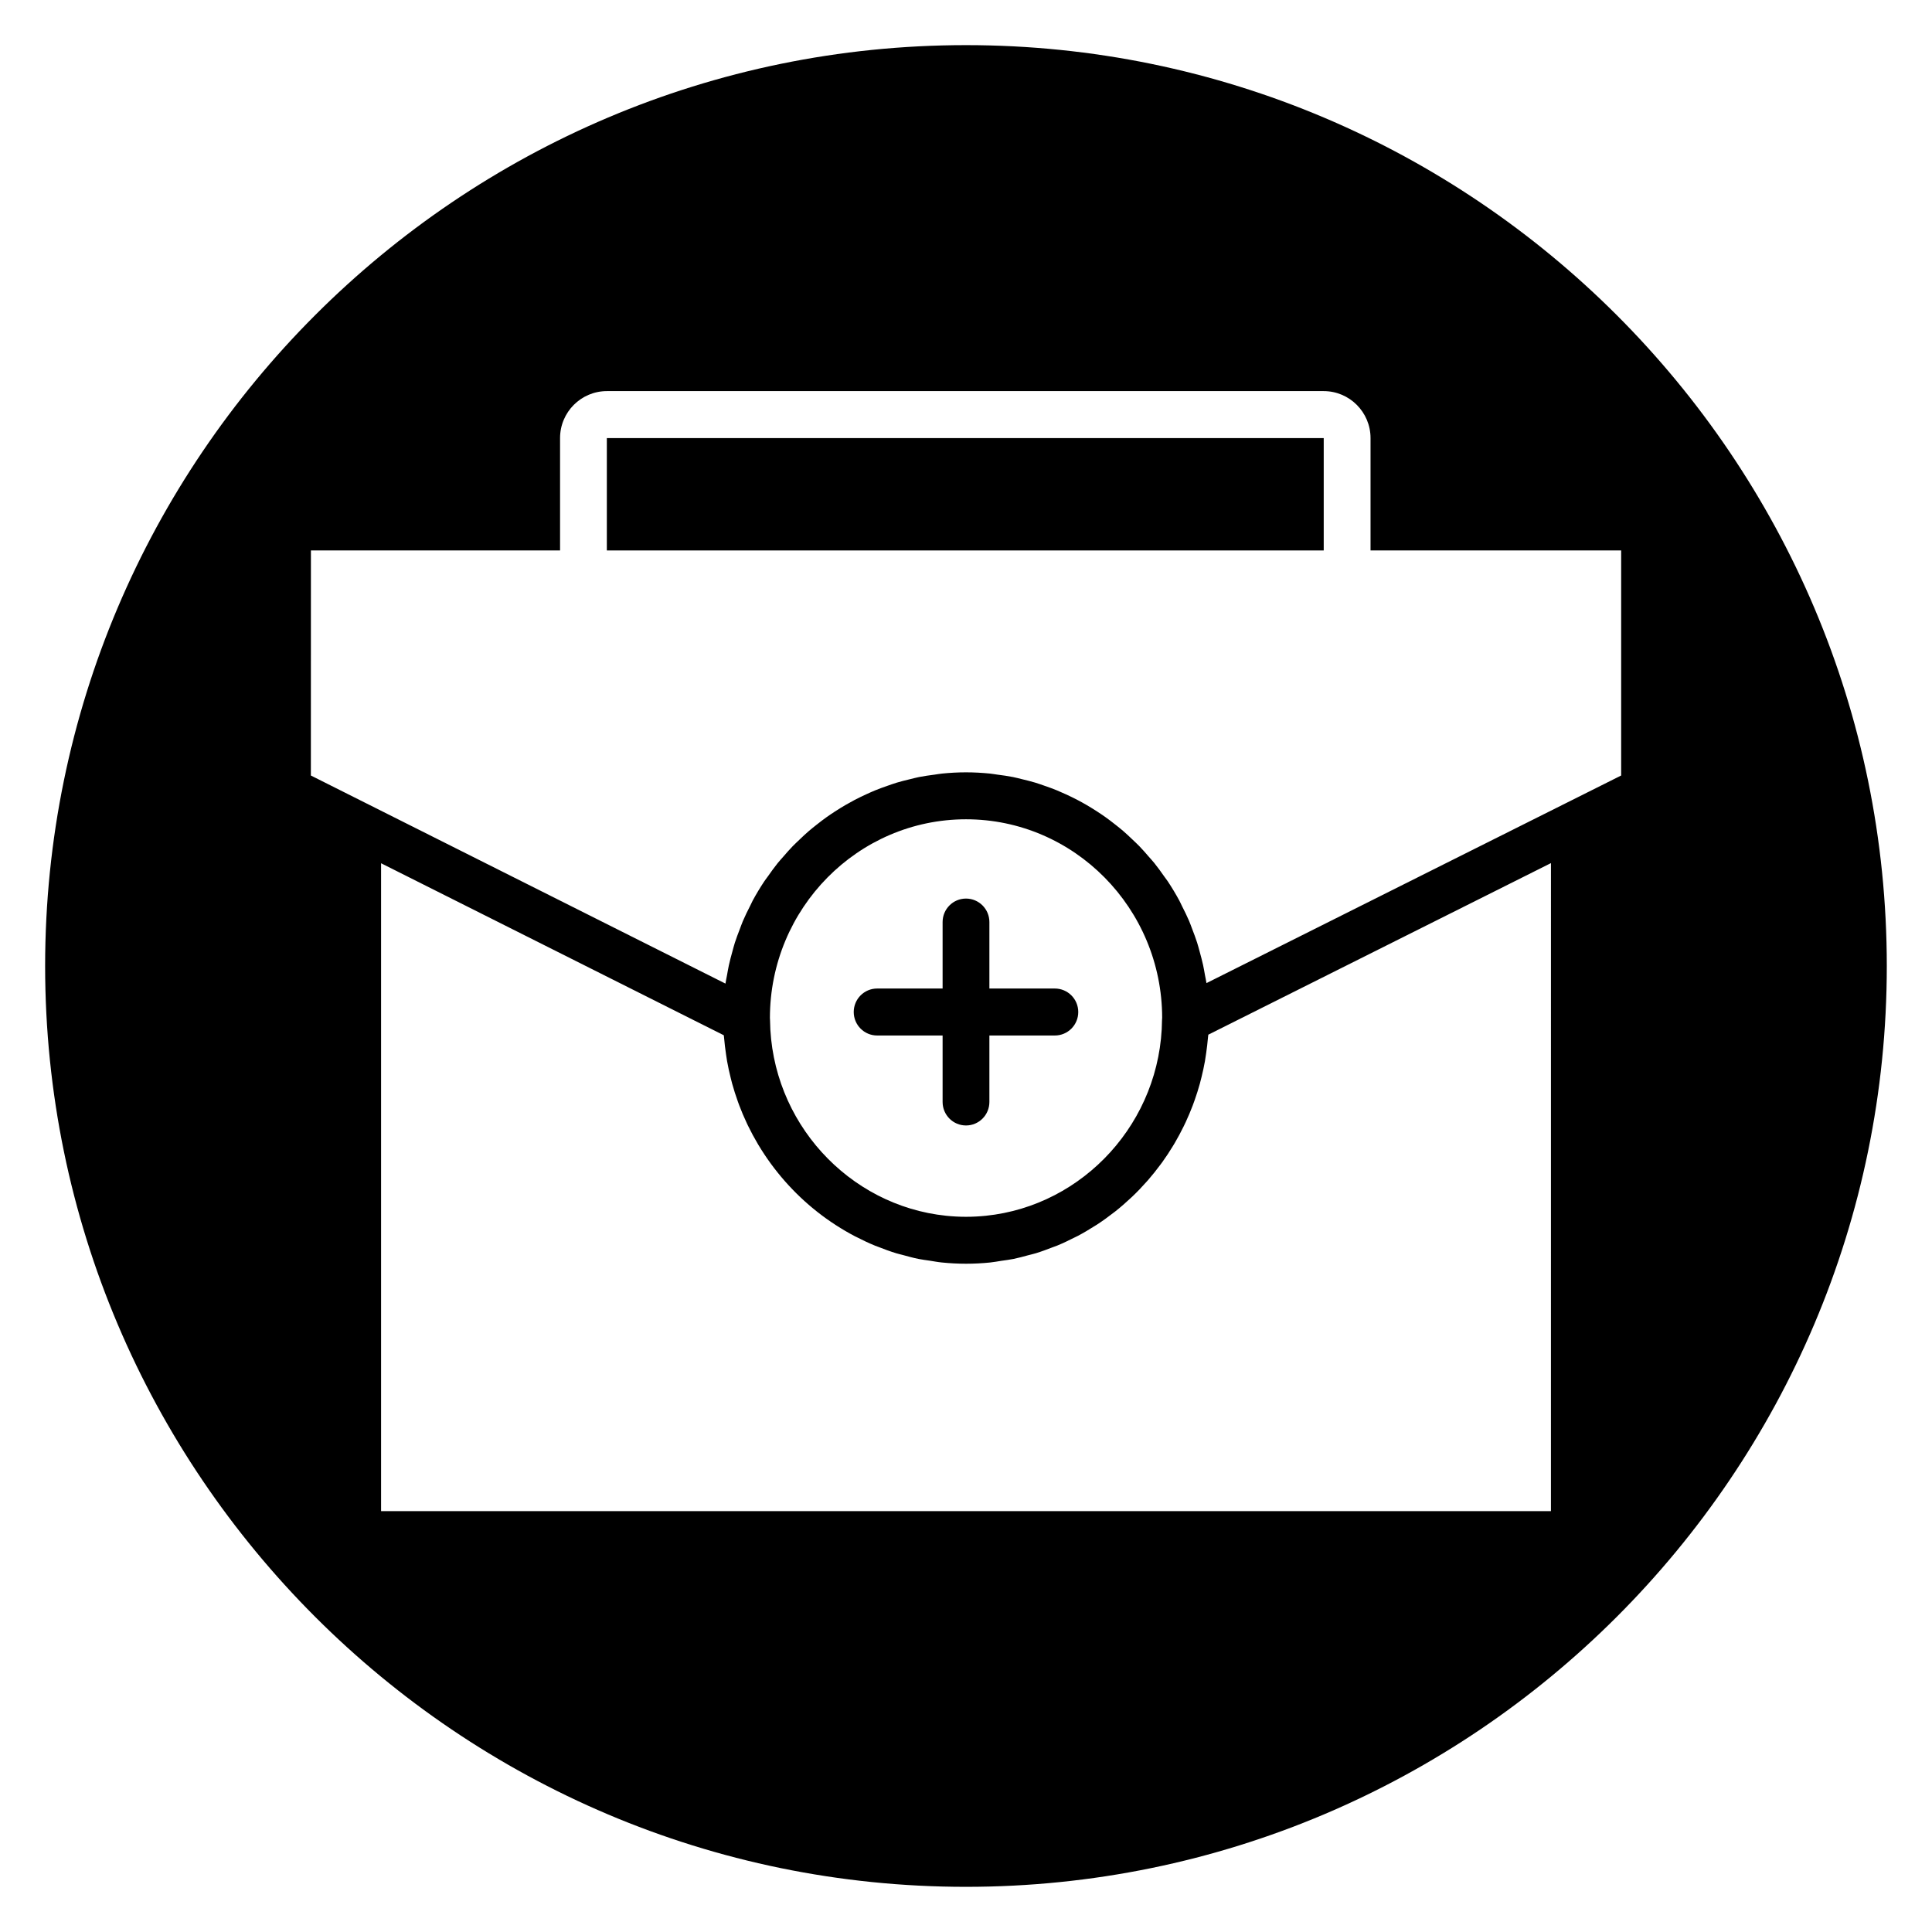 <?xml version="1.0" encoding="UTF-8"?>
<!-- Uploaded to: ICON Repo, www.svgrepo.com, Generator: ICON Repo Mixer Tools -->
<svg fill="#000000" width="800px" height="800px" version="1.1" viewBox="144 144 512 512" xmlns="http://www.w3.org/2000/svg">
 <g>
  <path d="m304.82 260.1h189.98v29.777h-189.98z"/>
  <path d="m423.55 405.97h-17.352v-17.617c0-3.438-2.773-6.223-6.199-6.223-3.426 0-6.199 2.785-6.199 6.223v17.617h-17.352c-3.426 0-6.199 2.785-6.199 6.223s2.773 6.223 6.199 6.223h17.352v17.621c0 3.438 2.773 6.223 6.199 6.223 3.426 0 6.199-2.785 6.199-6.223v-17.621h17.352c3.426 0 6.199-2.785 6.199-6.223 0-3.434-2.773-6.223-6.199-6.223z"/>
  <path d="m400 155.96c-134.56 0-244.04 109.47-244.04 244.04 0 134.56 109.47 244.03 244.03 244.03s244.03-109.47 244.03-244.03c0.004-134.56-109.47-244.04-244.03-244.04zm155.01 388.5h-310.02v-171.69l90.824 45.586c0.016 0.203 0.055 0.402 0.07 0.605 0.117 1.5 0.309 2.977 0.523 4.445 0.09 0.598 0.164 1.199 0.273 1.793 0.273 1.535 0.605 3.047 0.984 4.543 0.121 0.48 0.234 0.965 0.367 1.441 0.438 1.586 0.938 3.141 1.488 4.68 0.125 0.348 0.242 0.691 0.375 1.035 0.613 1.633 1.297 3.227 2.035 4.797 0.102 0.215 0.203 0.43 0.309 0.645 0.805 1.656 1.672 3.269 2.609 4.844 0.062 0.102 0.125 0.207 0.188 0.312 0.996 1.652 2.055 3.254 3.184 4.805 0.016 0.02 0.031 0.039 0.047 0.062 4.695 6.426 10.508 11.949 17.18 16.266 0.008 0.004 0.016 0.008 0.023 0.016 1.645 1.062 3.328 2.055 5.074 2.969 0.109 0.059 0.227 0.105 0.34 0.164 1.645 0.848 3.316 1.641 5.039 2.348 0.281 0.117 0.574 0.203 0.859 0.32 1.574 0.617 3.156 1.207 4.785 1.699 0.539 0.164 1.102 0.281 1.645 0.43 1.41 0.387 2.809 0.777 4.254 1.066 0.957 0.191 1.945 0.305 2.918 0.453 1.078 0.164 2.141 0.375 3.234 0.48 2.102 0.211 4.234 0.328 6.387 0.328 2.16 0 4.293-0.113 6.402-0.328 1.008-0.102 1.988-0.297 2.981-0.445 1.066-0.16 2.148-0.285 3.199-0.496 1.305-0.266 2.57-0.621 3.844-0.965 0.695-0.188 1.41-0.336 2.094-0.547 1.457-0.445 2.875-0.98 4.285-1.523 0.465-0.18 0.941-0.332 1.398-0.52 1.531-0.629 3.016-1.348 4.484-2.09 0.309-0.156 0.629-0.297 0.934-0.457 1.543-0.816 3.031-1.703 4.5-2.637 0.207-0.133 0.426-0.25 0.633-0.391 1.5-0.98 2.949-2.031 4.356-3.129 0.156-0.121 0.32-0.234 0.473-0.359 1.418-1.121 2.773-2.309 4.094-3.547 0.137-0.125 0.277-0.246 0.41-0.379 1.305-1.238 2.539-2.539 3.734-3.887 0.137-0.152 0.281-0.309 0.418-0.461 1.156-1.332 2.254-2.707 3.305-4.129 0.152-0.207 0.312-0.414 0.465-0.625 1-1.387 1.938-2.812 2.824-4.277 0.172-0.289 0.352-0.574 0.52-0.867 0.828-1.414 1.598-2.859 2.32-4.332 0.188-0.391 0.375-0.781 0.559-1.168 0.656-1.414 1.266-2.856 1.824-4.32 0.188-0.5 0.371-1.004 0.547-1.508 0.492-1.402 0.945-2.812 1.344-4.254 0.168-0.613 0.32-1.23 0.473-1.852 0.34-1.379 0.645-2.762 0.895-4.172 0.125-0.711 0.223-1.434 0.328-2.152 0.191-1.363 0.367-2.727 0.477-4.117 0.02-0.262 0.07-0.508 0.09-0.766l90.805-45.469-0.004 171.72zm-103.06-130.23c-0.219 27-20.719 49.277-46.684 51.961-1.73 0.176-3.488 0.273-5.262 0.273-1.77 0-3.523-0.094-5.25-0.273-25.906-2.672-46.402-24.891-46.688-51.82v-0.008-0.012c-0.004-0.125-0.023-0.434-0.031-0.559 0-29.043 23.312-52.672 51.977-52.672 28.633 0 51.934 23.59 51.973 52.598-0.023 0.172-0.035 0.398-0.035 0.512v0zm76.719-42.211-64.941 32.516c-0.102-0.73-0.281-1.441-0.406-2.164-0.152-0.875-0.305-1.746-0.488-2.609-0.262-1.191-0.574-2.359-0.898-3.527-0.223-0.816-0.434-1.633-0.688-2.434-0.387-1.211-0.84-2.391-1.289-3.566-0.277-0.715-0.523-1.445-0.824-2.148-0.578-1.355-1.23-2.664-1.895-3.973-0.246-0.488-0.461-0.992-0.719-1.473-0.953-1.762-1.984-3.477-3.086-5.133-0.273-0.406-0.578-0.781-0.859-1.18-0.867-1.234-1.742-2.465-2.688-3.637-0.465-0.574-0.973-1.113-1.457-1.672-0.82-0.945-1.633-1.891-2.504-2.785-0.566-0.586-1.168-1.133-1.758-1.699-0.848-0.812-1.695-1.613-2.586-2.379-0.645-0.555-1.312-1.074-1.977-1.602-0.895-0.707-1.797-1.406-2.731-2.066-0.703-0.5-1.426-0.977-2.148-1.449-0.949-0.617-1.914-1.211-2.898-1.781-0.75-0.438-1.512-0.859-2.281-1.258-1.012-0.531-2.039-1.027-3.082-1.504-0.789-0.363-1.574-0.715-2.379-1.047-1.082-0.445-2.184-0.84-3.293-1.219-0.805-0.281-1.598-0.566-2.414-0.816-1.176-0.355-2.379-0.645-3.578-0.934-0.789-0.188-1.559-0.402-2.356-0.559-1.348-0.27-2.719-0.453-4.098-0.633-0.68-0.09-1.352-0.219-2.035-0.289-2.074-0.203-4.176-0.324-6.305-0.324s-4.231 0.117-6.305 0.324c-0.688 0.066-1.359 0.195-2.043 0.289-1.375 0.18-2.746 0.367-4.094 0.633-0.801 0.156-1.574 0.375-2.367 0.562-1.199 0.289-2.398 0.574-3.57 0.934-0.82 0.246-1.617 0.539-2.426 0.82-1.105 0.387-2.207 0.777-3.285 1.219-0.809 0.332-1.598 0.691-2.391 1.055-1.035 0.477-2.062 0.969-3.07 1.496-0.777 0.41-1.539 0.836-2.293 1.27-0.977 0.566-1.938 1.156-2.883 1.77-0.73 0.477-1.457 0.957-2.164 1.461-0.926 0.656-1.828 1.352-2.715 2.055-0.672 0.531-1.344 1.059-1.996 1.617-0.883 0.754-1.723 1.555-2.562 2.359-0.598 0.574-1.207 1.133-1.785 1.727-0.855 0.883-1.656 1.805-2.461 2.734-0.5 0.578-1.02 1.133-1.5 1.727-0.895 1.109-1.723 2.273-2.547 3.445-0.328 0.465-0.684 0.902-1 1.375-1.105 1.66-2.137 3.375-3.09 5.137-0.219 0.41-0.402 0.844-0.609 1.258-0.703 1.375-1.391 2.762-2 4.191-0.293 0.684-0.527 1.398-0.801 2.094-0.461 1.195-0.922 2.394-1.316 3.625-0.25 0.793-0.457 1.605-0.676 2.41-0.328 1.172-0.645 2.352-0.906 3.551-0.184 0.859-0.332 1.727-0.484 2.594-0.133 0.75-0.312 1.492-0.418 2.254l-109.87-55.145 0.012-59.648h66.027v-29.777c0-6.863 5.562-12.445 12.402-12.445h189.98c6.836 0 12.402 5.582 12.402 12.445v29.777h66.418v59.648z"/>
 </g>
</svg>